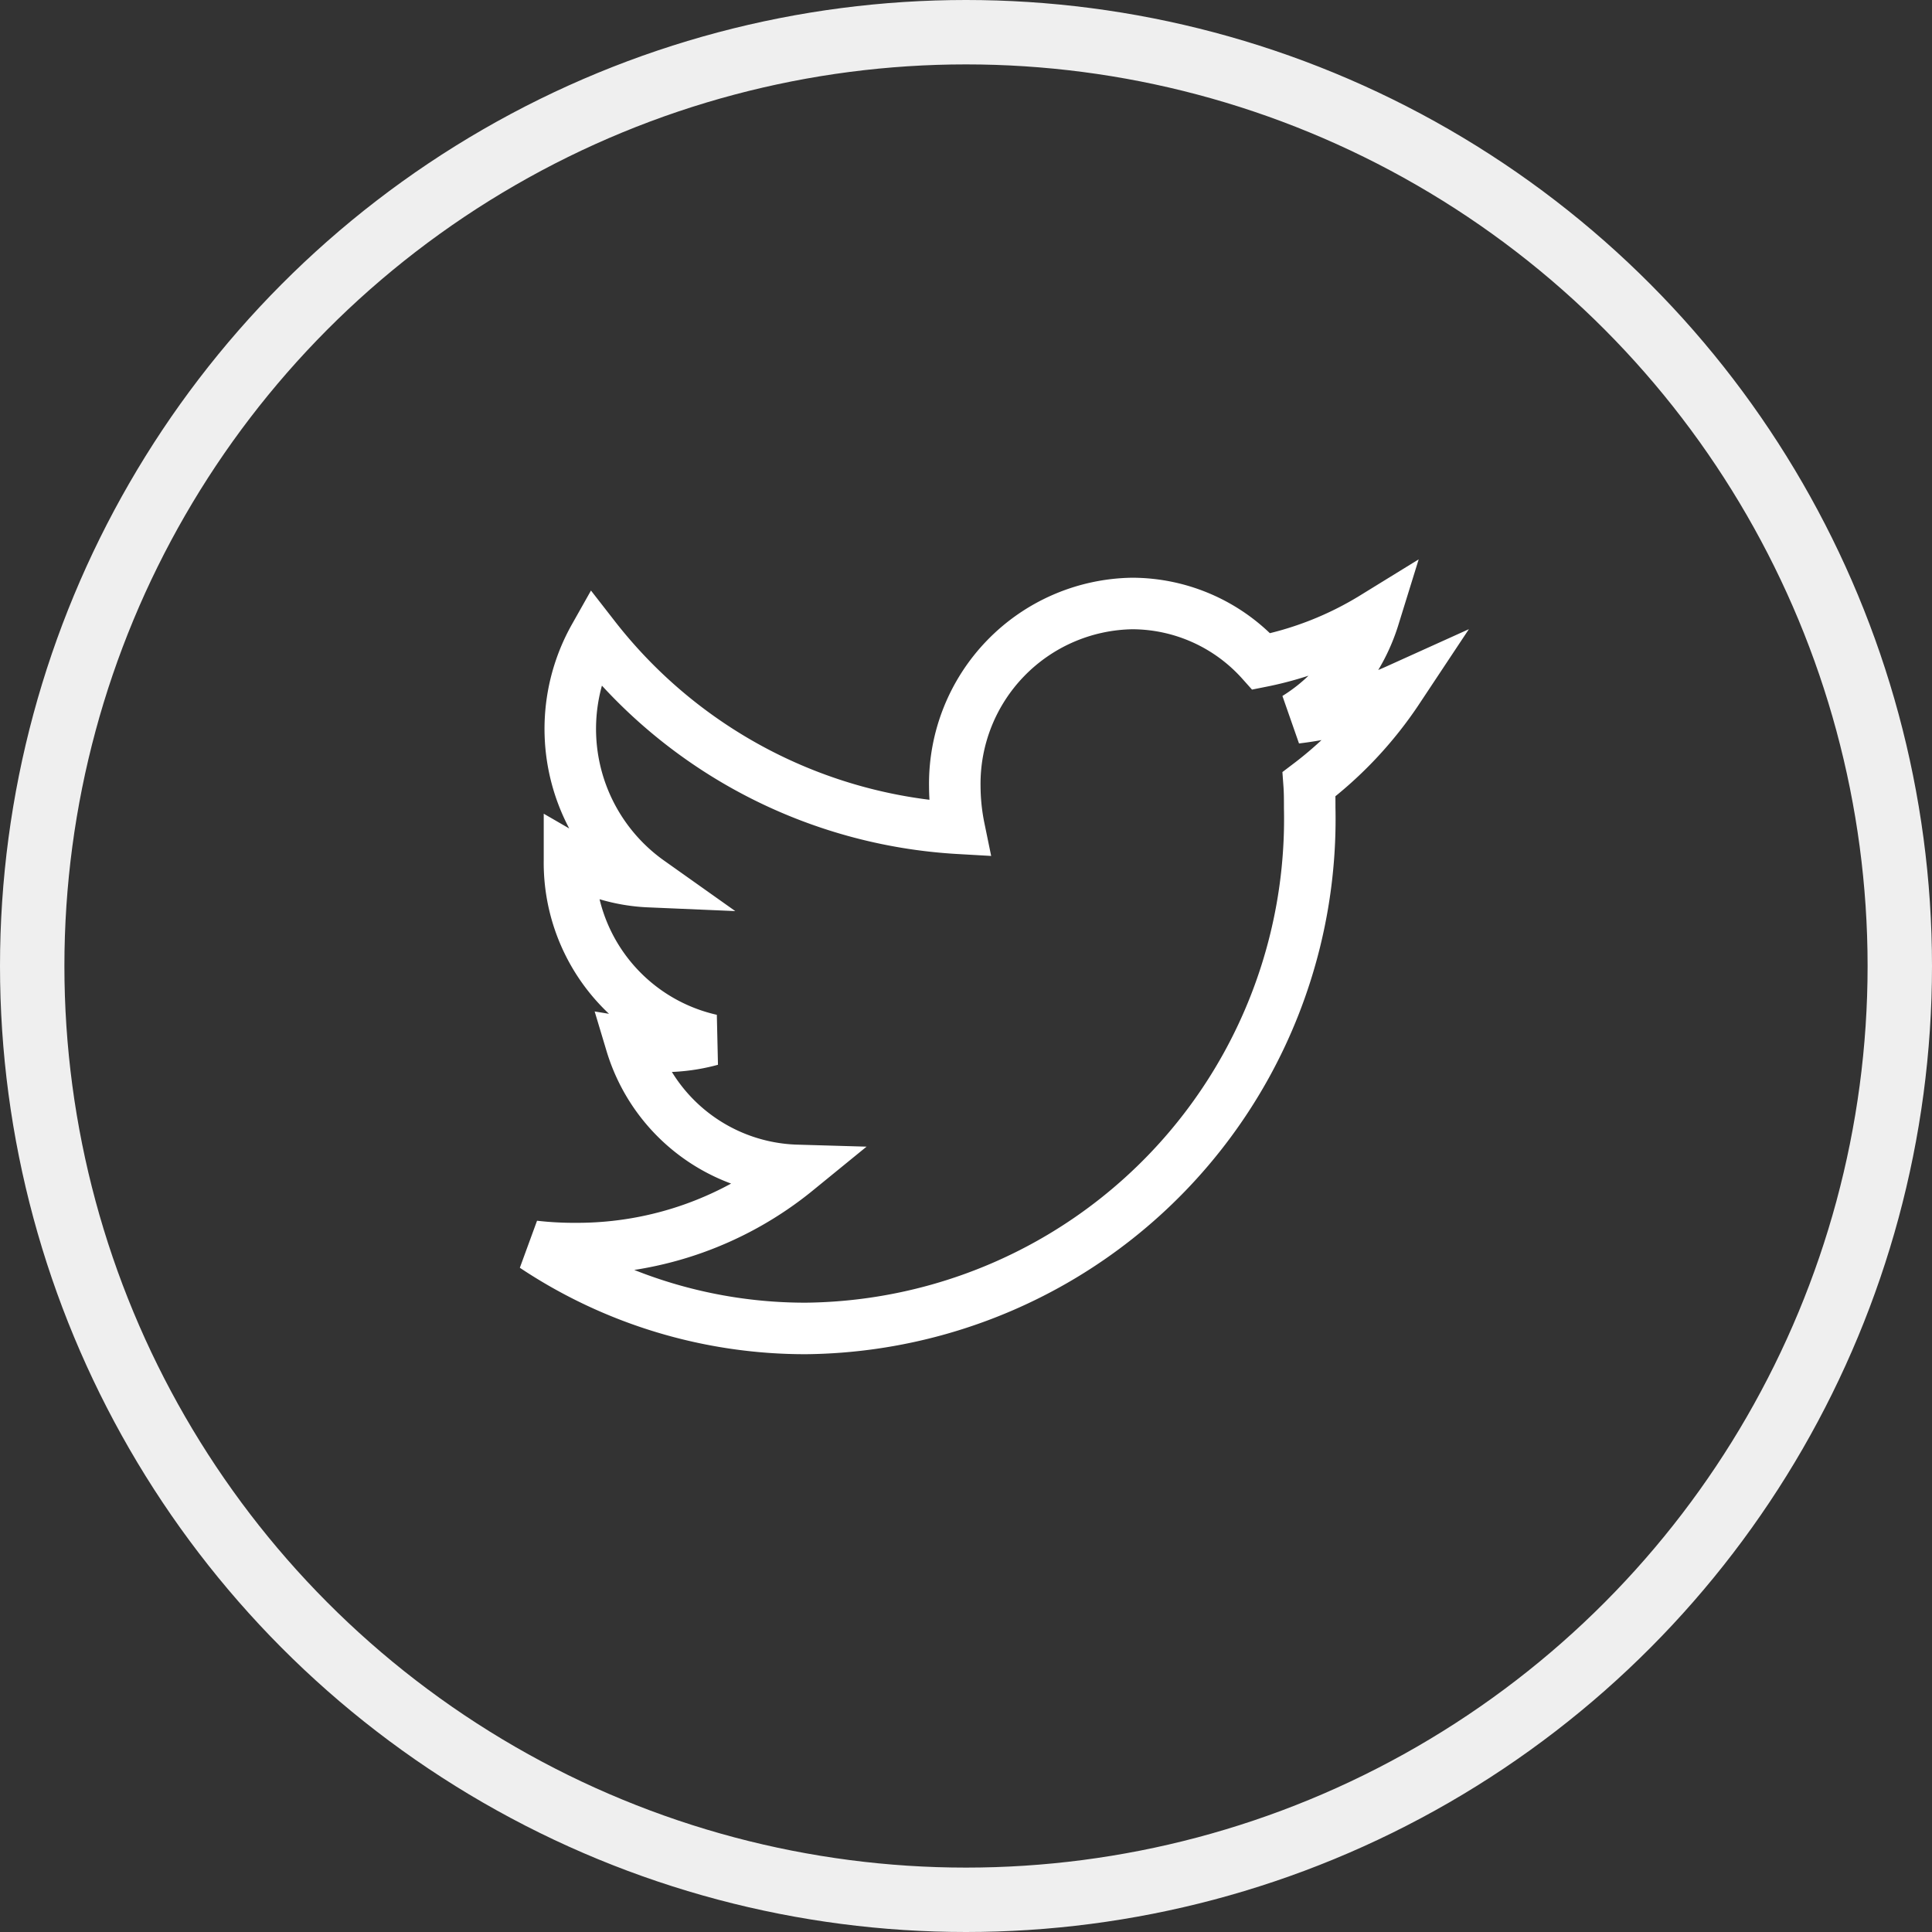 <svg id="Group_15808" data-name="Group 15808" xmlns="http://www.w3.org/2000/svg" width="30" height="30" viewBox="0 0 30 30">
  <rect x="0" y="0" width="30" height="30" fill="#333333" stroke="none"/>
  <g id="Ellipse_9" data-name="Ellipse 9" fill="none" stroke="#efefef" stroke-width="1">
    <circle cx="15" cy="15" r="15" stroke="none"/>
    <circle cx="15" cy="15" r="14.5" fill="none"/>
  </g>
  <path id="Icon_awesome-twitter" data-name="Icon awesome-twitter" d="M12.034,6.186c.009.123.009.246.009.369a7.91,7.91,0,0,1-7.821,8.083A7.587,7.587,0,0,1,0,13.363a5.5,5.5,0,0,0,.664.035,5.393,5.393,0,0,0,3.413-1.214,2.767,2.767,0,0,1-2.57-1.97,3.357,3.357,0,0,0,.519.044,2.819,2.819,0,0,0,.723-.1,2.82,2.82,0,0,1-2.2-2.788V7.339A2.7,2.7,0,0,0,1.787,7.7,2.908,2.908,0,0,1,.936,3.9,7.733,7.733,0,0,0,6.6,6.872a3.31,3.31,0,0,1-.068-.651A2.8,2.8,0,0,1,9.285,3.381a2.7,2.7,0,0,1,2.008.9,5.307,5.307,0,0,0,1.745-.686A2.818,2.818,0,0,1,11.83,5.157a5.371,5.371,0,0,0,1.583-.44A6.021,6.021,0,0,1,12.034,6.186Z" transform="translate(8.294 5.99)" fill="none" stroke="#fff" stroke-width="0.8"/>
</svg>
